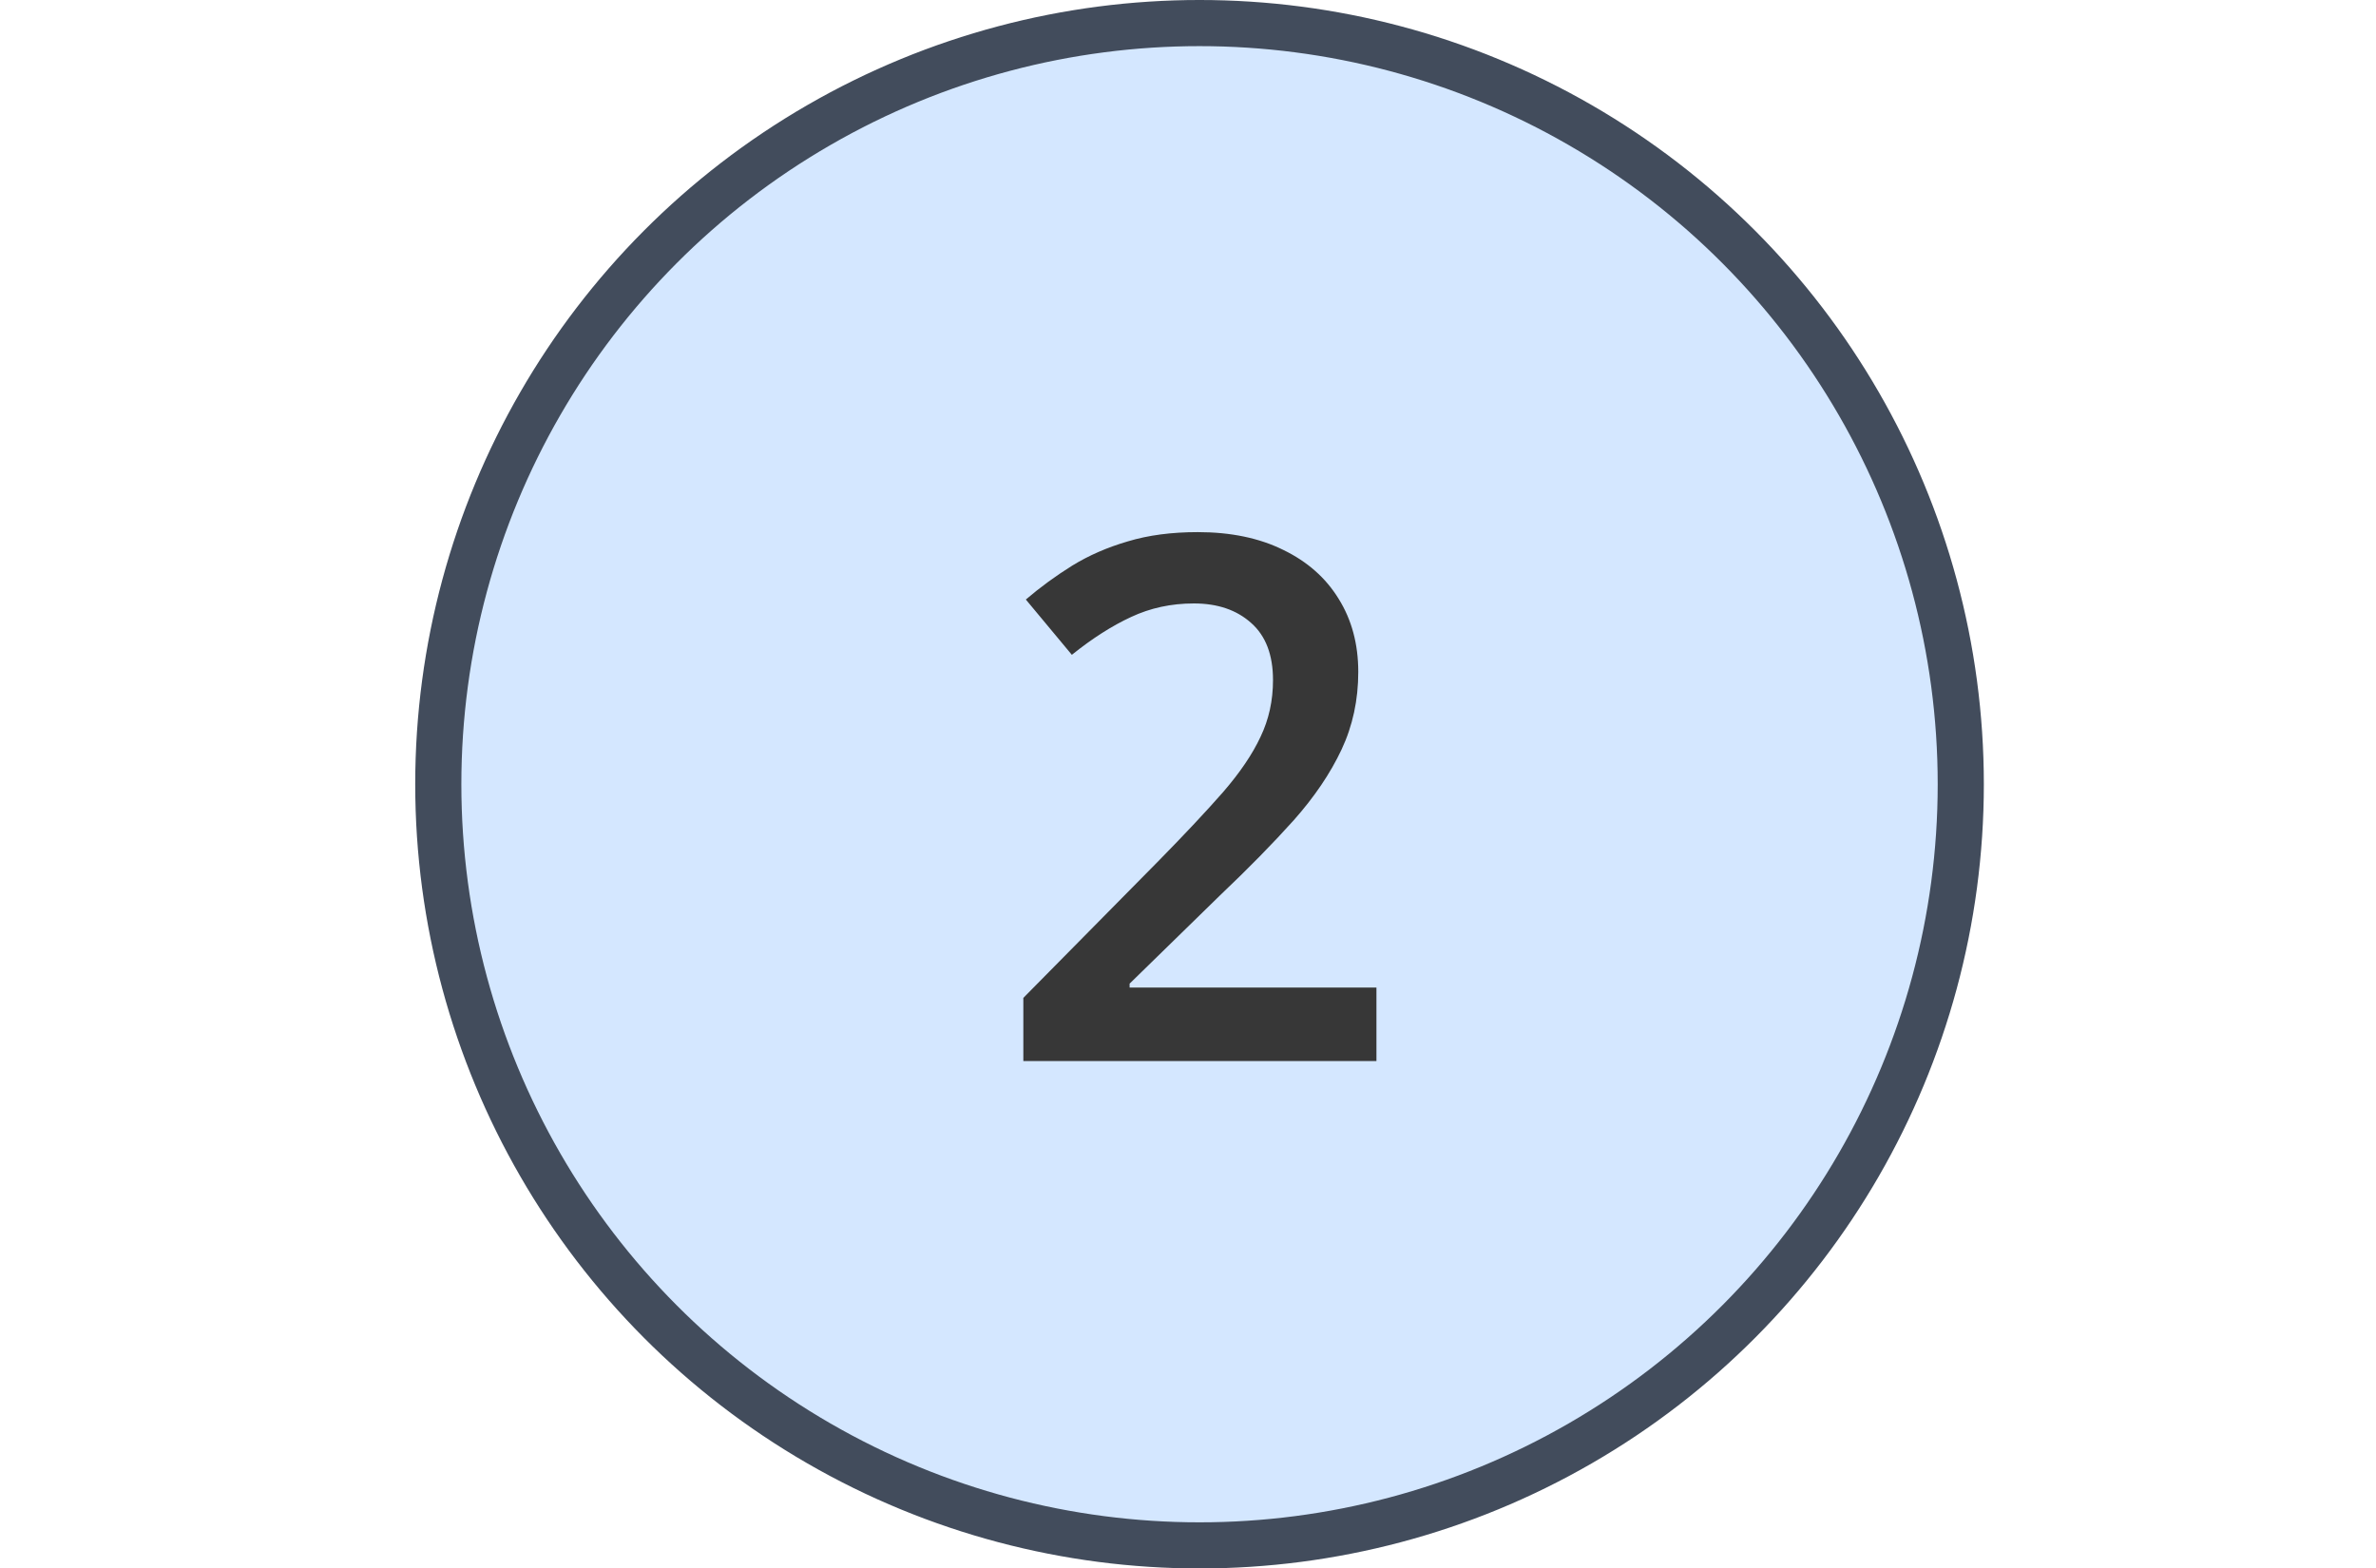 <?xml version="1.0" encoding="UTF-8"?> <svg xmlns="http://www.w3.org/2000/svg" width="103" height="68" viewBox="0 0 103 68" fill="none"><circle cx="52" cy="34" r="33" fill="#D4E7FF" stroke="#424C5C" stroke-width="2"></circle><path d="M59.669 46H44.362V43.263L50.222 37.326C51.356 36.171 52.289 35.176 53.02 34.342C53.752 33.496 54.294 32.697 54.644 31.945C55.005 31.192 55.185 30.373 55.185 29.486C55.185 28.394 54.871 27.569 54.242 27.012C53.613 26.445 52.783 26.162 51.753 26.162C50.773 26.162 49.866 26.358 49.031 26.75C48.207 27.131 47.351 27.677 46.465 28.389L44.47 25.992C45.099 25.456 45.769 24.966 46.48 24.523C47.202 24.08 48.006 23.729 48.892 23.471C49.779 23.203 50.789 23.07 51.923 23.07C53.355 23.07 54.593 23.327 55.634 23.843C56.675 24.348 57.474 25.054 58.03 25.961C58.597 26.868 58.881 27.925 58.881 29.131C58.881 30.347 58.639 31.471 58.154 32.502C57.669 33.532 56.979 34.553 56.082 35.563C55.185 36.563 54.118 37.65 52.881 38.825L48.969 42.645V42.815H59.669V46Z" fill="#373737"></path></svg> 
